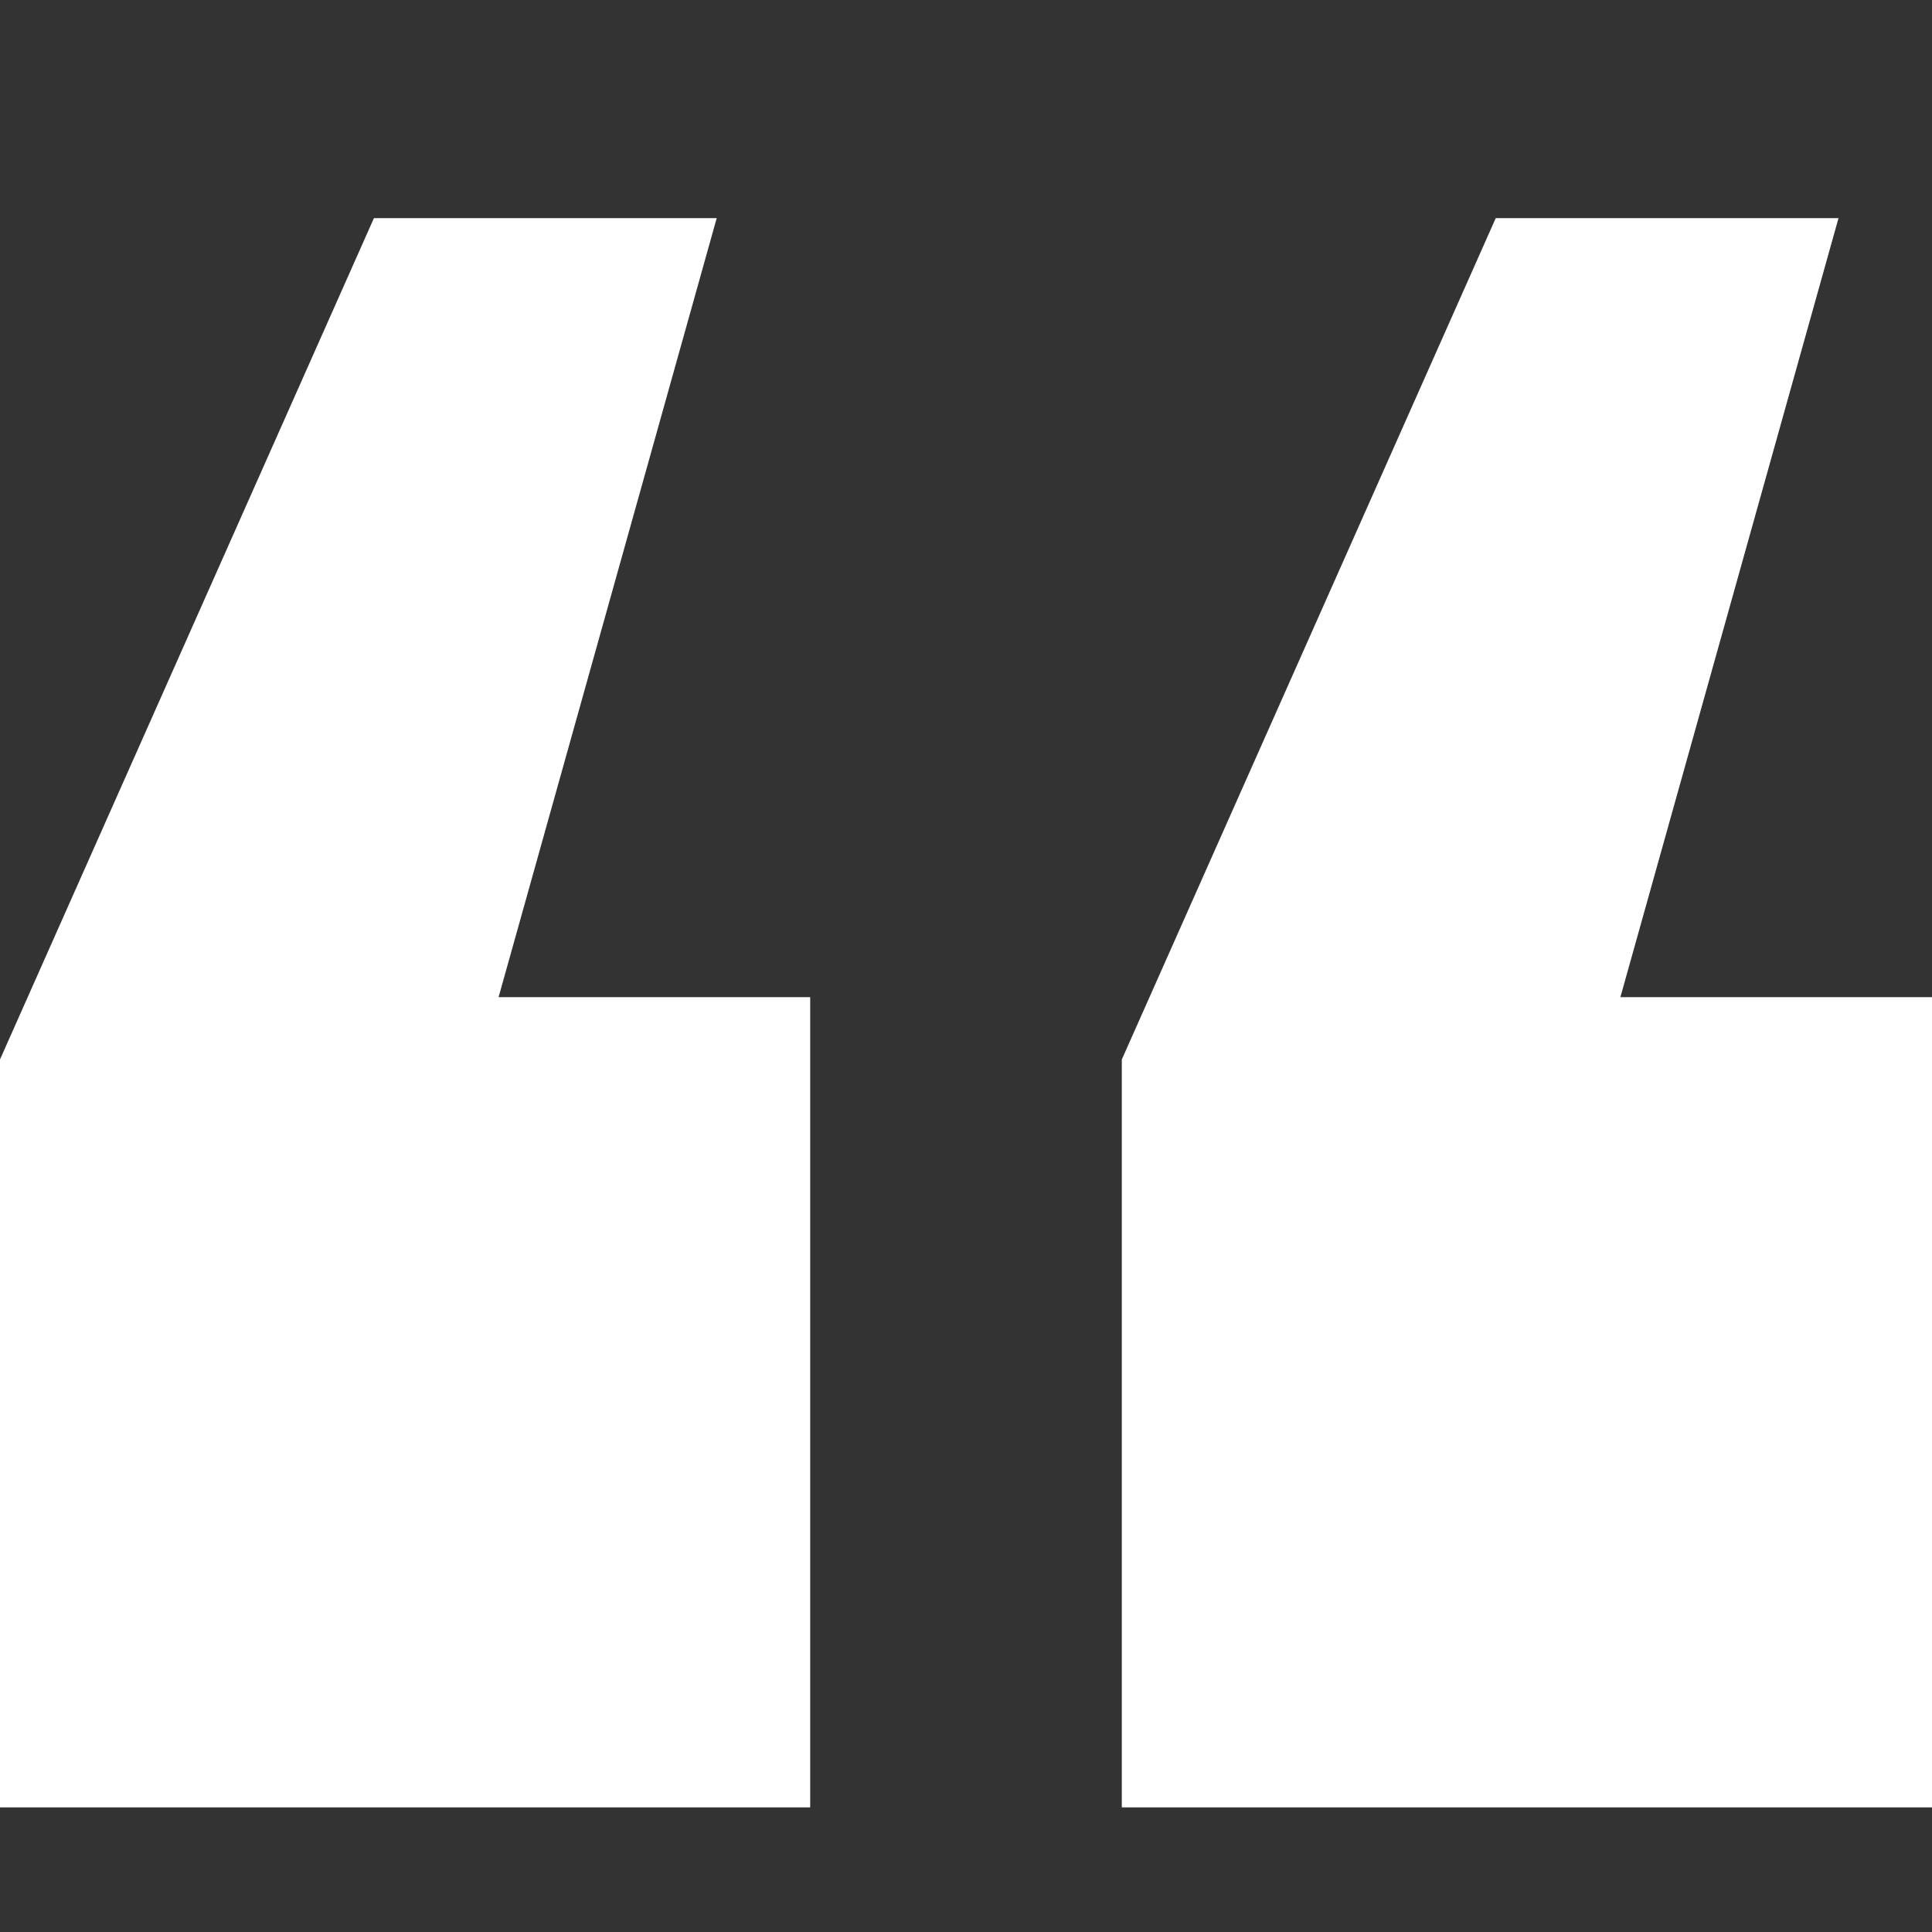 <svg width="62" height="62" viewBox="0 0 62 62" fill="none" xmlns="http://www.w3.org/2000/svg">
    <rect x="0" y="0" width="62" height="62" fill="#333333" stroke="none"/>
    <path d="M23 7H12L0 34V58H26V32H16L23 7Z" fill="white"/>
    <path d="M59 7H48L36 34V58H62V32H52L59 7Z" fill="white"/>
</svg>
